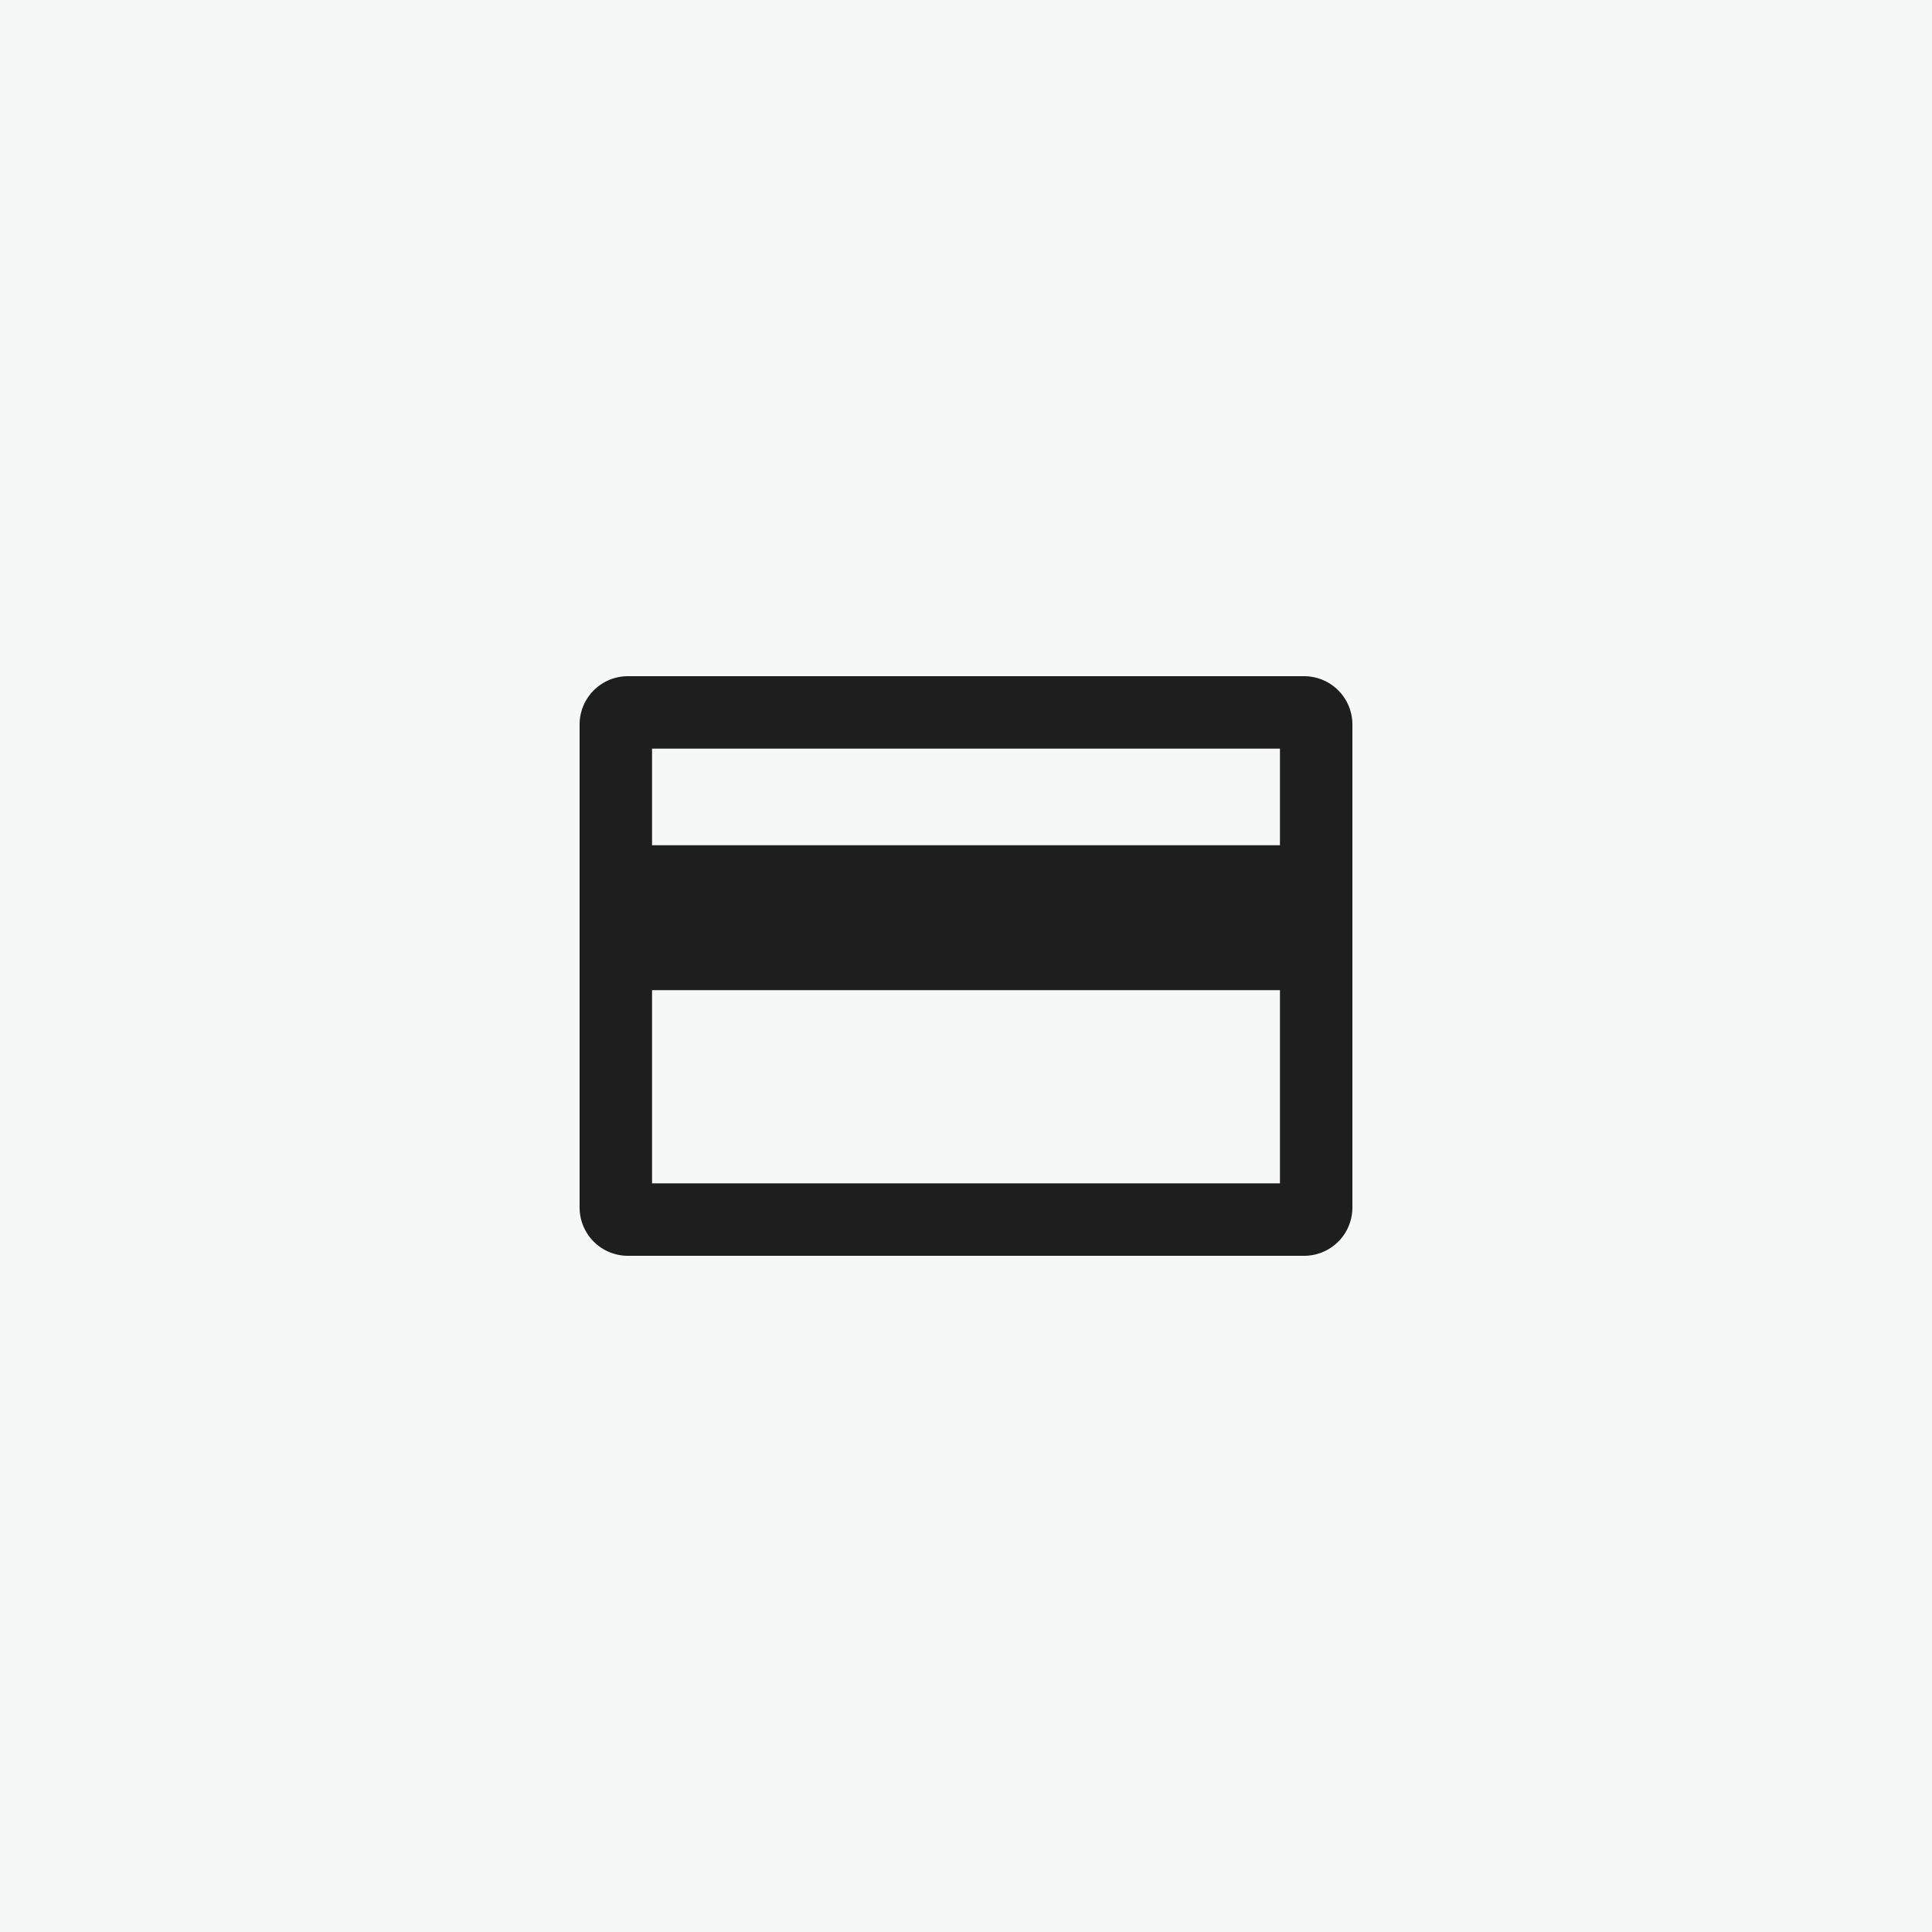 <svg fill="none" height="40" width="40" xmlns="http://www.w3.org/2000/svg"><path d="m0 0h40v40h-40z" fill="#f6f7f7"/><path clip-rule="evenodd" d="m13.5 17.5v-2h13v2zm0 3v4h13v-4zm-1.5-5.5a1 1 0 0 1 1-1h14a1 1 0 0 1 1 1v10a1 1 0 0 1 -1 1h-14a1 1 0 0 1 -1-1z" fill="#1e1e1e" fill-rule="evenodd"/></svg>
